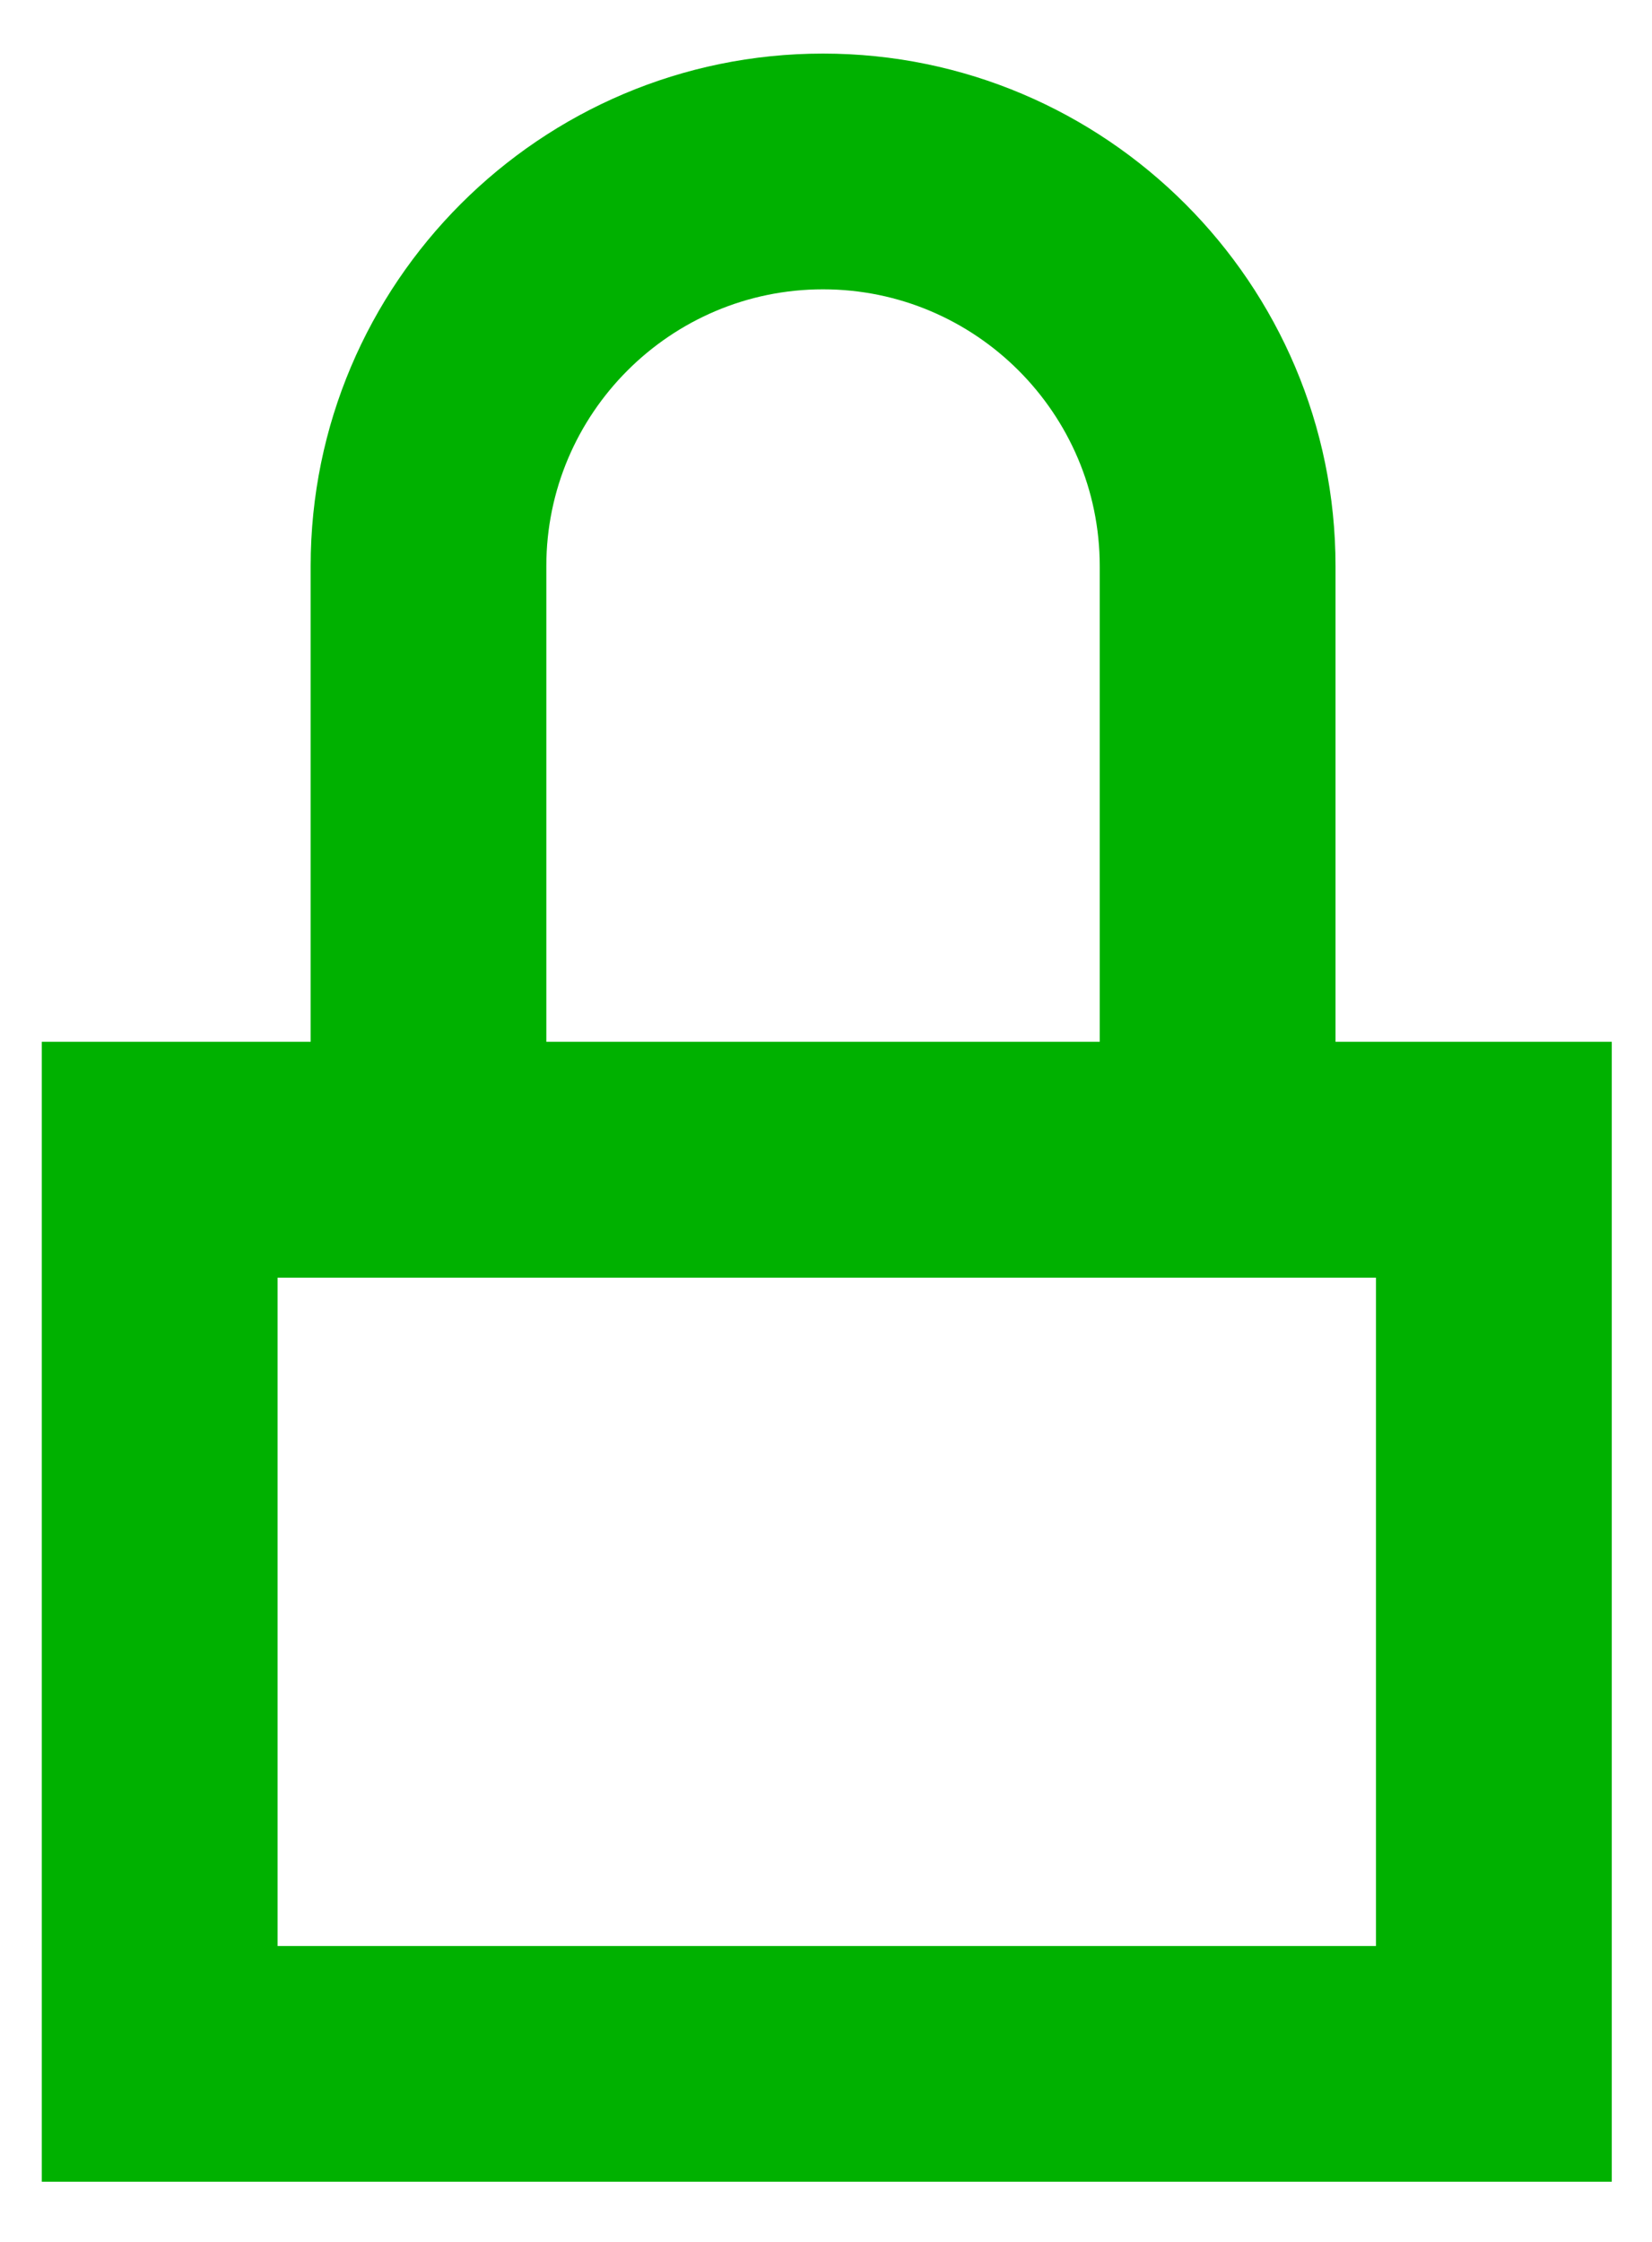 <?xml version="1.0" encoding="UTF-8"?>
<svg xmlns="http://www.w3.org/2000/svg" version="1.1" viewBox="0 0 147.41 200">
  <defs>
    <style>
      .cls-1 {
        fill: #00b100;
      }
    </style>
  </defs>
  <!-- Generator: Adobe Illustrator 28.6.0, SVG Export Plug-In . SVG Version: 1.2.0 Build 709)  -->
  <g>
    <g id="Capa_1">
      <path class="cls-1" d="M119.17,92.95v-42.44c0-25.21-20.51-45.73-45.73-45.73S27.72,25.29,27.72,50.5v42.44H3.73v101.69h140.09v-101.69h-24.64ZM48.75,50.5c0-13.61,11.08-24.69,24.69-24.69s24.69,11.08,24.69,24.69v42.44h-49.38v-42.44ZM122.78,173.6H24.77v-59.62h98.01v59.62Z"/>
    </g>
  </g>
</svg>